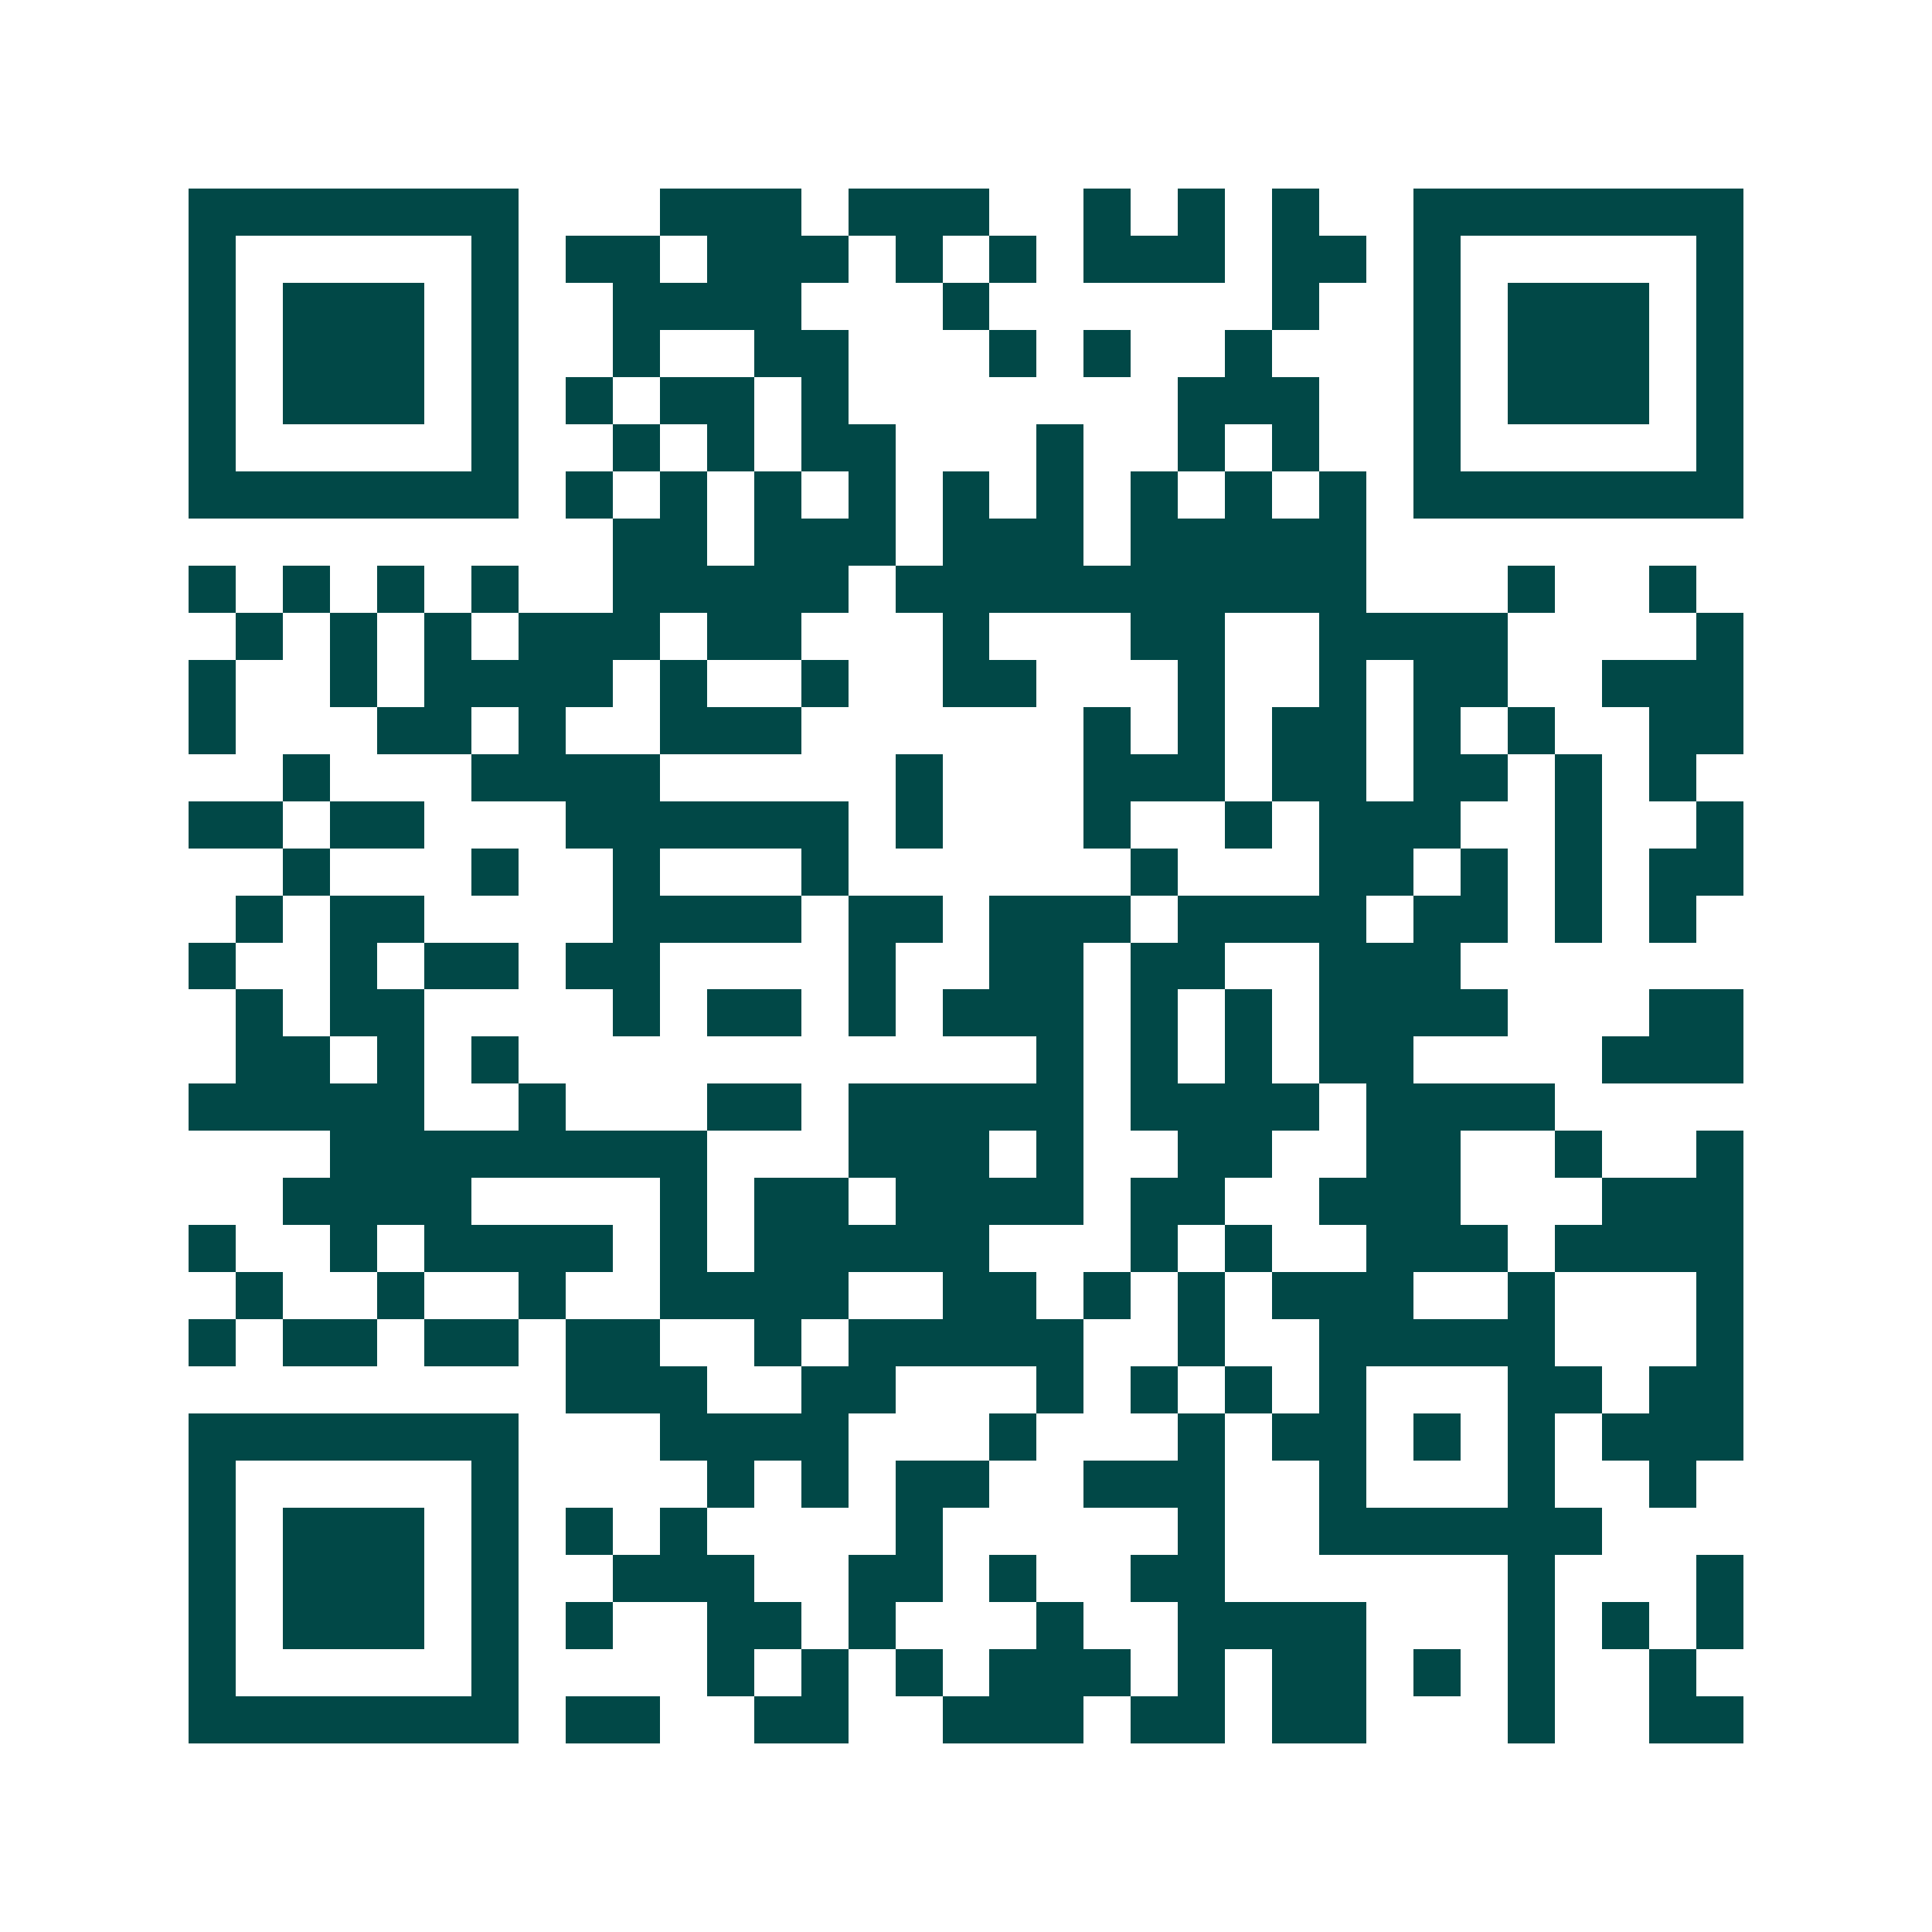 <svg xmlns="http://www.w3.org/2000/svg" width="200" height="200" viewBox="0 0 41 41" shape-rendering="crispEdges"><path fill="#ffffff" d="M0 0h41v41H0z"/><path stroke="#014847" d="M4 4.5h7m3 0h3m1 0h3m2 0h1m1 0h1m1 0h1m2 0h7M4 5.5h1m5 0h1m1 0h2m1 0h3m1 0h1m1 0h1m1 0h3m1 0h2m1 0h1m5 0h1M4 6.5h1m1 0h3m1 0h1m2 0h4m3 0h1m6 0h1m2 0h1m1 0h3m1 0h1M4 7.5h1m1 0h3m1 0h1m2 0h1m2 0h2m3 0h1m1 0h1m2 0h1m3 0h1m1 0h3m1 0h1M4 8.5h1m1 0h3m1 0h1m1 0h1m1 0h2m1 0h1m7 0h3m2 0h1m1 0h3m1 0h1M4 9.5h1m5 0h1m2 0h1m1 0h1m1 0h2m3 0h1m2 0h1m1 0h1m2 0h1m5 0h1M4 10.5h7m1 0h1m1 0h1m1 0h1m1 0h1m1 0h1m1 0h1m1 0h1m1 0h1m1 0h1m1 0h7M13 11.5h2m1 0h3m1 0h3m1 0h5M4 12.5h1m1 0h1m1 0h1m1 0h1m2 0h5m1 0h10m3 0h1m2 0h1M5 13.5h1m1 0h1m1 0h1m1 0h3m1 0h2m3 0h1m3 0h2m2 0h4m4 0h1M4 14.5h1m2 0h1m1 0h4m1 0h1m2 0h1m2 0h2m3 0h1m2 0h1m1 0h2m2 0h3M4 15.5h1m3 0h2m1 0h1m2 0h3m6 0h1m1 0h1m1 0h2m1 0h1m1 0h1m2 0h2M6 16.5h1m3 0h4m5 0h1m3 0h3m1 0h2m1 0h2m1 0h1m1 0h1M4 17.5h2m1 0h2m3 0h6m1 0h1m3 0h1m2 0h1m1 0h3m2 0h1m2 0h1M6 18.5h1m3 0h1m2 0h1m3 0h1m6 0h1m3 0h2m1 0h1m1 0h1m1 0h2M5 19.5h1m1 0h2m4 0h4m1 0h2m1 0h3m1 0h4m1 0h2m1 0h1m1 0h1M4 20.5h1m2 0h1m1 0h2m1 0h2m4 0h1m2 0h2m1 0h2m2 0h3M5 21.5h1m1 0h2m4 0h1m1 0h2m1 0h1m1 0h3m1 0h1m1 0h1m1 0h4m3 0h2M5 22.5h2m1 0h1m1 0h1m11 0h1m1 0h1m1 0h1m1 0h2m4 0h3M4 23.5h5m2 0h1m3 0h2m1 0h5m1 0h4m1 0h4M7 24.5h8m3 0h3m1 0h1m2 0h2m2 0h2m2 0h1m2 0h1M6 25.5h4m4 0h1m1 0h2m1 0h4m1 0h2m2 0h3m3 0h3M4 26.5h1m2 0h1m1 0h4m1 0h1m1 0h5m3 0h1m1 0h1m2 0h3m1 0h4M5 27.5h1m2 0h1m2 0h1m2 0h4m2 0h2m1 0h1m1 0h1m1 0h3m2 0h1m3 0h1M4 28.5h1m1 0h2m1 0h2m1 0h2m2 0h1m1 0h5m2 0h1m2 0h5m3 0h1M12 29.5h3m2 0h2m3 0h1m1 0h1m1 0h1m1 0h1m3 0h2m1 0h2M4 30.5h7m3 0h4m3 0h1m3 0h1m1 0h2m1 0h1m1 0h1m1 0h3M4 31.5h1m5 0h1m4 0h1m1 0h1m1 0h2m2 0h3m2 0h1m3 0h1m2 0h1M4 32.5h1m1 0h3m1 0h1m1 0h1m1 0h1m4 0h1m5 0h1m2 0h6M4 33.5h1m1 0h3m1 0h1m2 0h3m2 0h2m1 0h1m2 0h2m6 0h1m3 0h1M4 34.5h1m1 0h3m1 0h1m1 0h1m2 0h2m1 0h1m3 0h1m2 0h4m3 0h1m1 0h1m1 0h1M4 35.5h1m5 0h1m4 0h1m1 0h1m1 0h1m1 0h3m1 0h1m1 0h2m1 0h1m1 0h1m2 0h1M4 36.5h7m1 0h2m2 0h2m2 0h3m1 0h2m1 0h2m3 0h1m2 0h2"/></svg>
